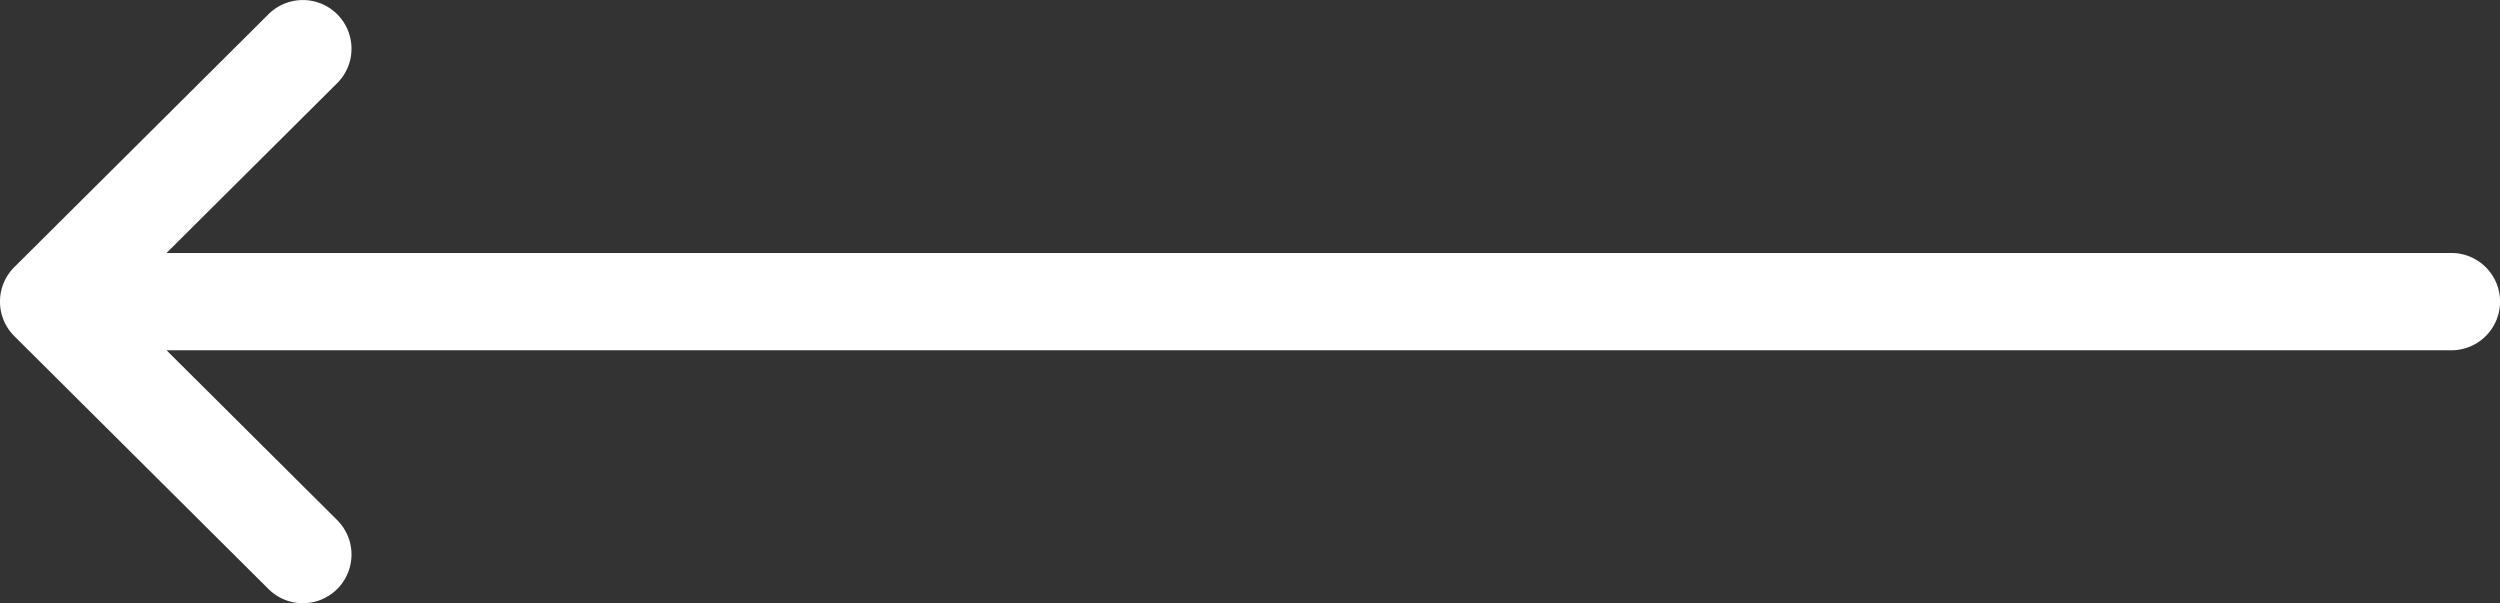 <svg xmlns="http://www.w3.org/2000/svg" width="99.311" height="23.962" viewBox="0 0 99.311 23.962"><rect x="0" y="0" width="99.311" height="23.962" fill="#333333" stroke="none"/><defs><style>.a{fill:#fff;}</style></defs><path class="a" d="M-225.433,142.613l0,0,10.1-10.049a1.933,1.933,0,0,1,2.733.007,1.932,1.932,0,0,1-.006,2.733l-6.779,6.746h90.766a1.932,1.932,0,0,1,1.932,1.932,1.932,1.932,0,0,1-1.932,1.932h-90.766l6.779,6.746a1.932,1.932,0,0,1,.006,2.733,1.933,1.933,0,0,1-2.733.007l-10.1-10.049,0,0A1.934,1.934,0,0,1-225.433,142.613Z" transform="translate(226 -132)"/></svg>
